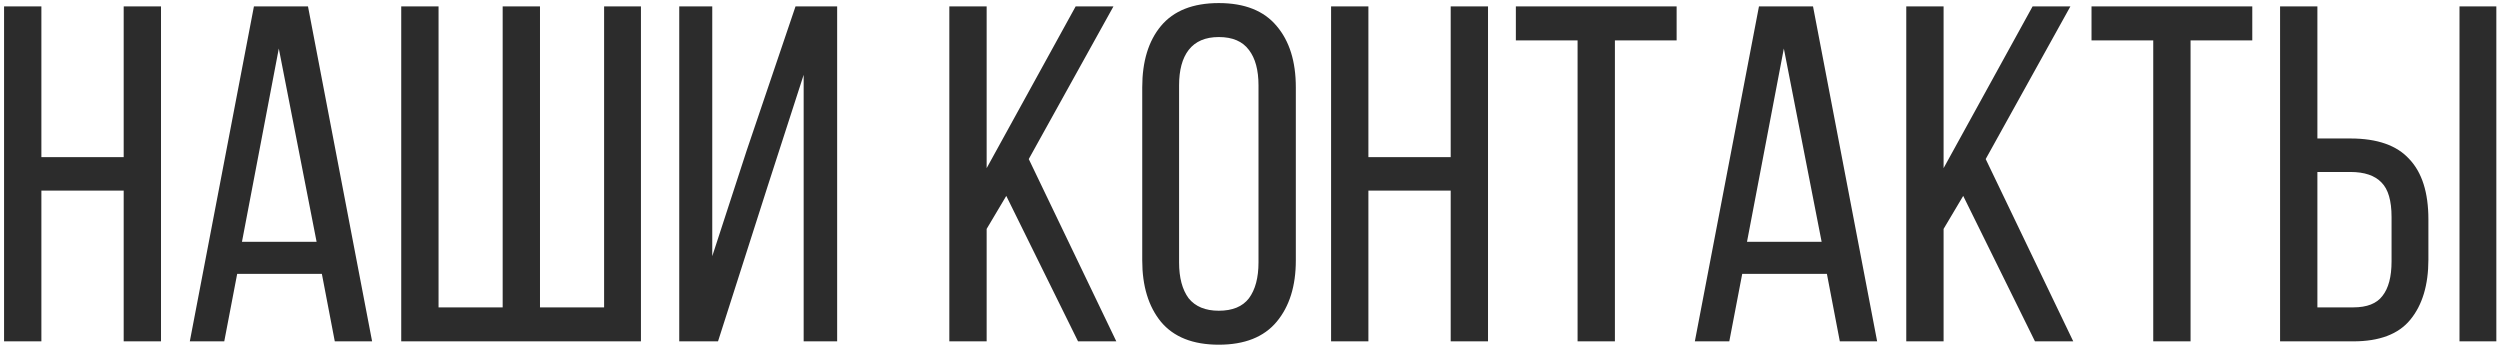 <?xml version="1.0" encoding="UTF-8"?> <svg xmlns="http://www.w3.org/2000/svg" width="209" height="29" viewBox="0 0 209 29" fill="none"><path d="M3.46 15.937V28.537H0.34V0.537H3.46V13.137H10.34V0.537H13.46V28.537H10.34V15.937H3.46ZM19.828 22.897L18.748 28.537H15.868L21.228 0.537H25.748L31.108 28.537H27.988L26.908 22.897H19.828ZM20.228 20.217H26.468L23.308 4.057L20.228 20.217ZM36.663 0.537V25.697H42.023V0.537H45.143V25.697H50.503V0.537H53.583V28.537H33.543V0.537H36.663ZM64.186 15.537L60.026 28.537H56.785V0.537H59.545V21.417L62.425 12.577L66.505 0.537H69.986V28.537H67.186V6.257L64.186 15.537ZM84.124 16.377L82.484 19.137V28.537H79.364V0.537H82.484V14.057L89.924 0.537H93.084L86.004 13.297L93.324 28.537H90.124L84.124 16.377ZM95.491 7.297C95.491 5.137 96.011 3.43 97.051 2.177C98.118 0.897 99.731 0.257 101.891 0.257C104.051 0.257 105.664 0.897 106.731 2.177C107.798 3.43 108.331 5.137 108.331 7.297V21.777C108.331 23.91 107.798 25.617 106.731 26.897C105.664 28.177 104.051 28.817 101.891 28.817C99.731 28.817 98.118 28.177 97.051 26.897C96.011 25.617 95.491 23.91 95.491 21.777V7.297ZM98.571 21.937C98.571 23.217 98.838 24.217 99.371 24.937C99.931 25.63 100.771 25.977 101.891 25.977C103.038 25.977 103.878 25.63 104.411 24.937C104.944 24.217 105.211 23.217 105.211 21.937V7.137C105.211 5.857 104.944 4.87 104.411 4.177C103.878 3.457 103.038 3.097 101.891 3.097C100.771 3.097 99.931 3.457 99.371 4.177C98.838 4.87 98.571 5.857 98.571 7.137V21.937ZM114.398 15.937V28.537H111.278V0.537H114.398V13.137H121.278V0.537H124.398V28.537H121.278V15.937H114.398ZM131.886 28.537V3.377H126.726V0.537H140.166V3.377H135.006V28.537H131.886ZM145.649 22.897L144.569 28.537H141.689L147.049 0.537H151.569L156.929 28.537H153.809L152.729 22.897H145.649ZM146.049 20.217H152.289L149.129 4.057L146.049 20.217ZM164.124 16.377L162.484 19.137V28.537H159.364V0.537H162.484V14.057L169.924 0.537H173.084L166.004 13.297L173.324 28.537H170.124L164.124 16.377ZM180.011 28.537V3.377H174.851V0.537H188.291V3.377H183.131V28.537H180.011ZM196.494 11.577C198.734 11.577 200.374 12.15 201.414 13.297C202.48 14.417 203.014 16.097 203.014 18.337V21.697C203.014 23.83 202.507 25.51 201.494 26.737C200.507 27.937 198.92 28.537 196.734 28.537H190.614V0.537H193.734V11.577H196.494ZM208.694 0.537V28.537H205.614V0.537H208.694ZM196.734 25.697C197.88 25.697 198.694 25.377 199.174 24.737C199.68 24.097 199.934 23.137 199.934 21.857V18.137C199.934 16.777 199.654 15.817 199.094 15.257C198.534 14.67 197.667 14.377 196.494 14.377H193.734V25.697H196.734Z" fill="#2C2C2C"></path></svg> 